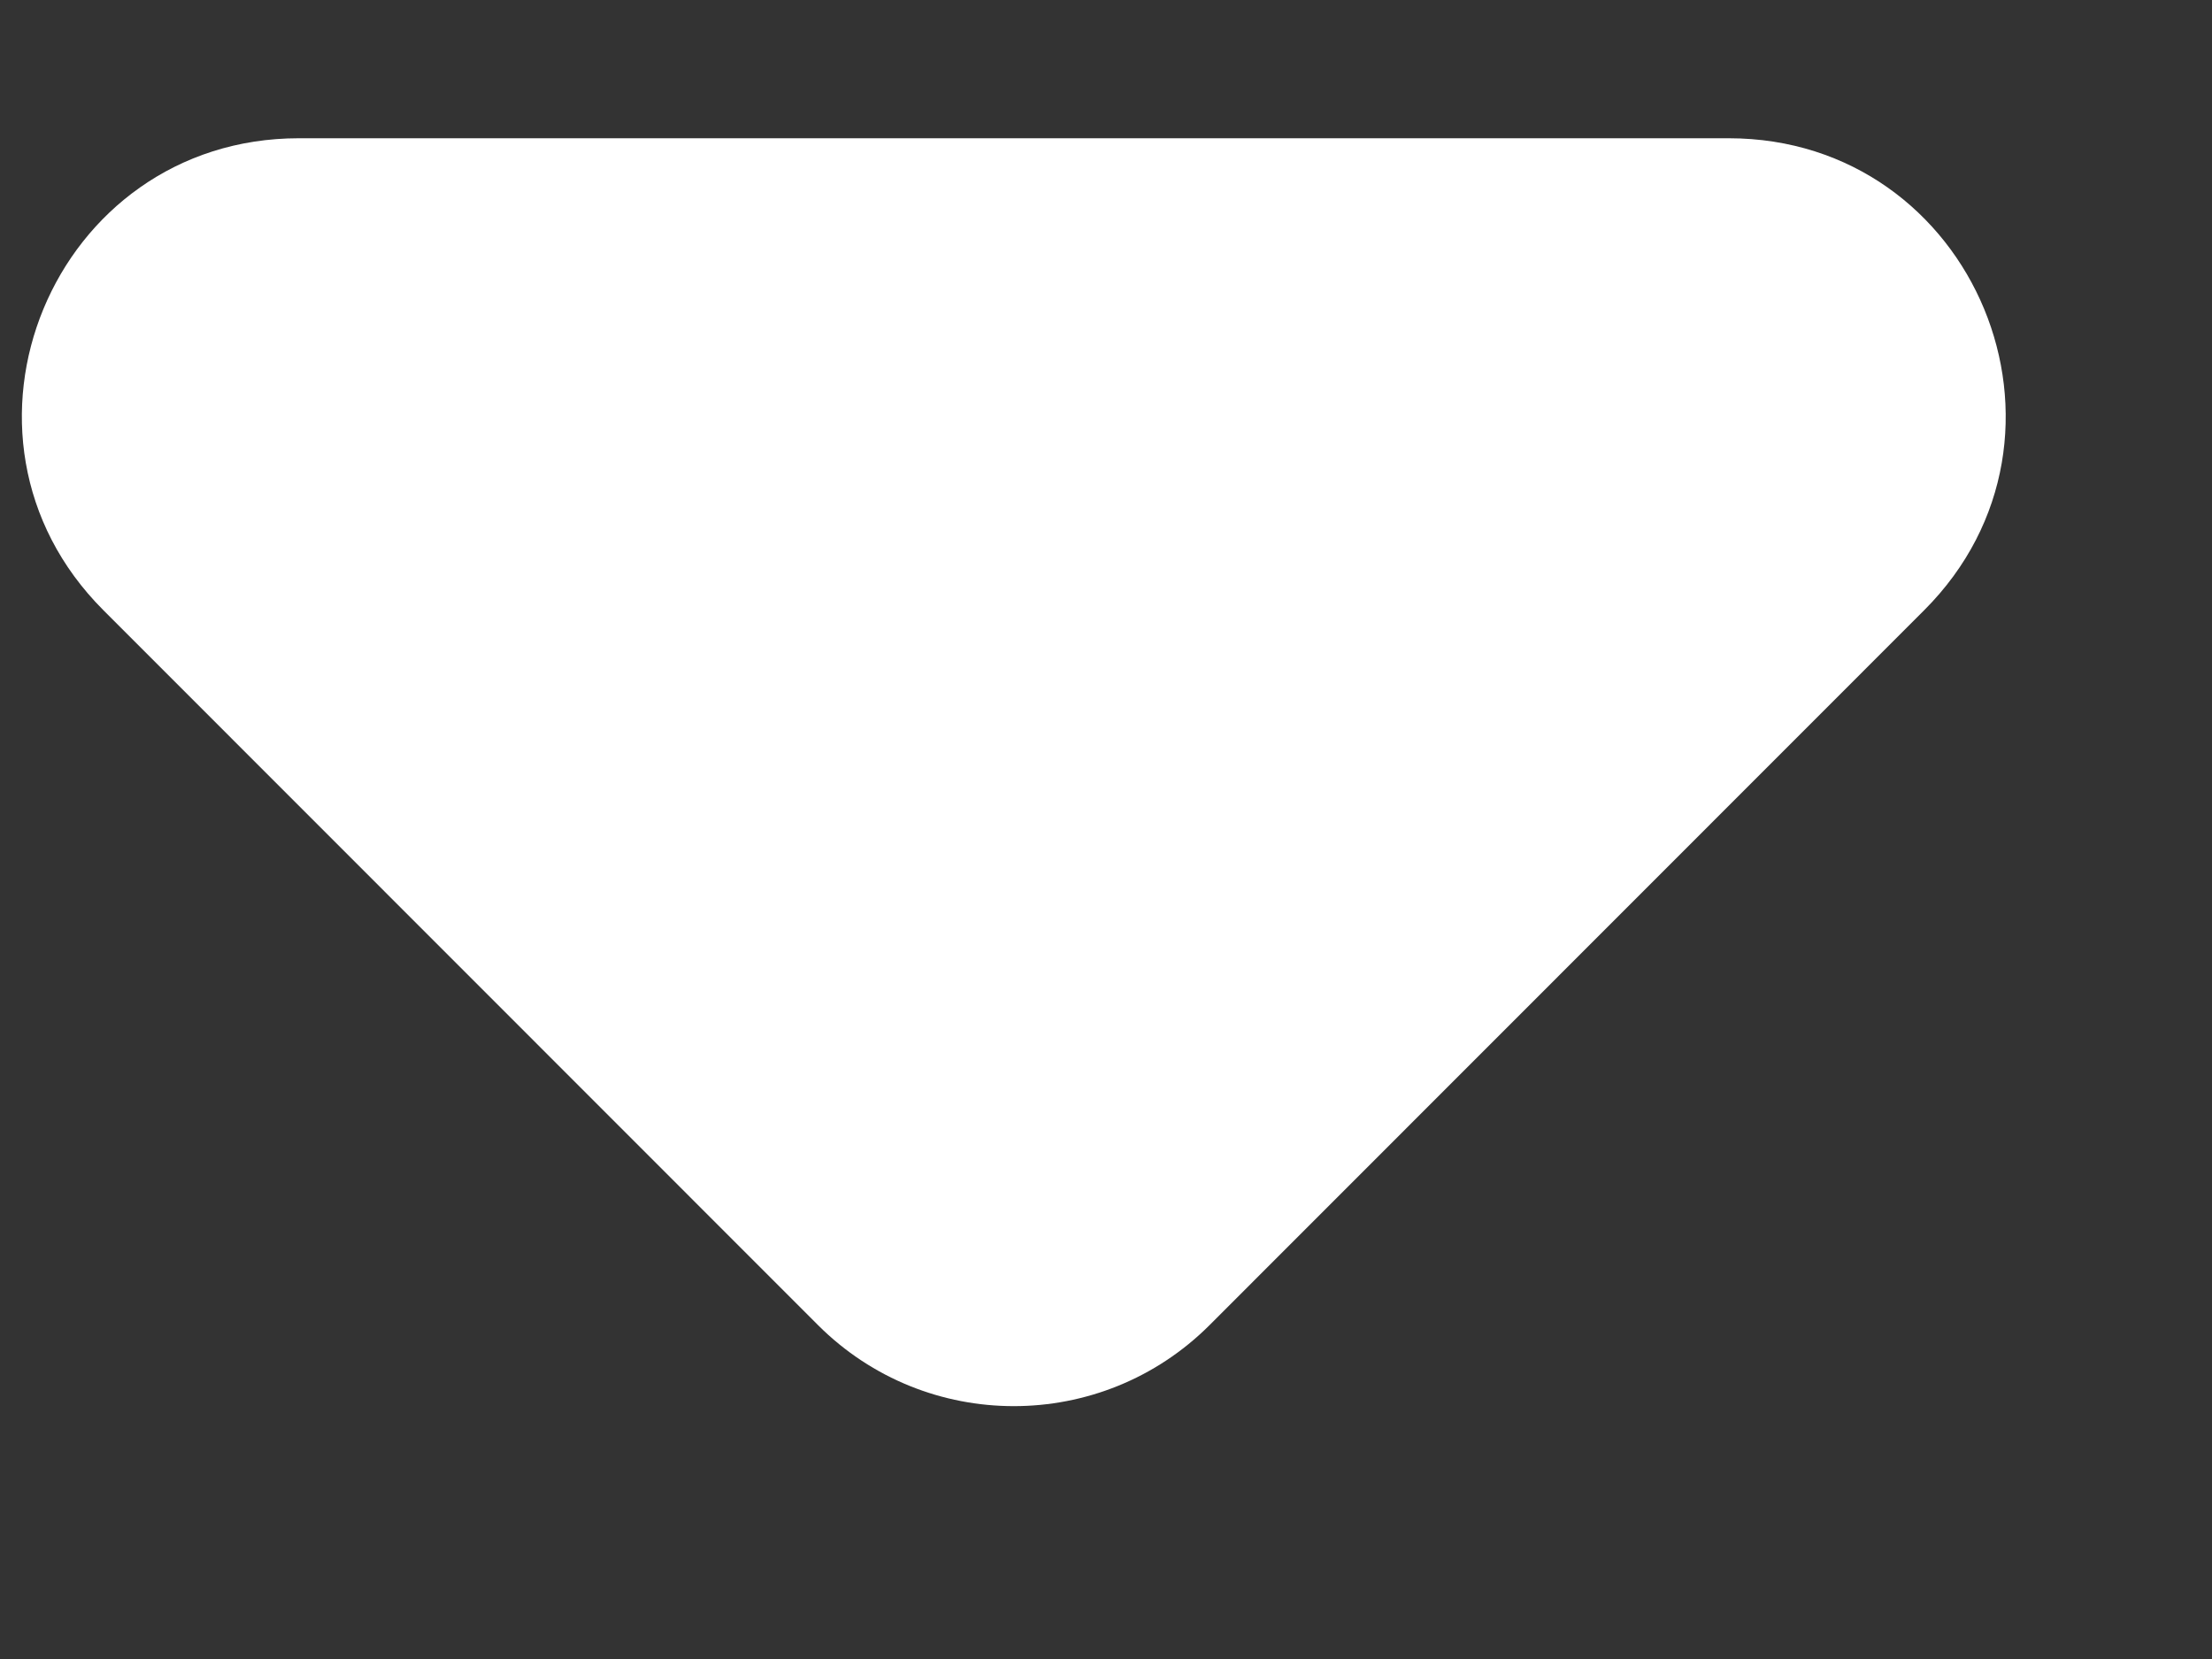 <svg width="8" height="6" viewBox="0 0 8 6" fill="none" xmlns="http://www.w3.org/2000/svg">
<rect x="0" y="0" width="8" height="6" fill="#333333" stroke="none"/>
<path d="M1.081 0.5C0.19 0.5 -0.256 1.577 0.374 2.207L2.959 4.793C3.35 5.183 3.983 5.183 4.374 4.793L6.959 2.207C7.589 1.577 7.143 0.5 6.252 0.5H1.081Z" fill="white"/>
</svg>
